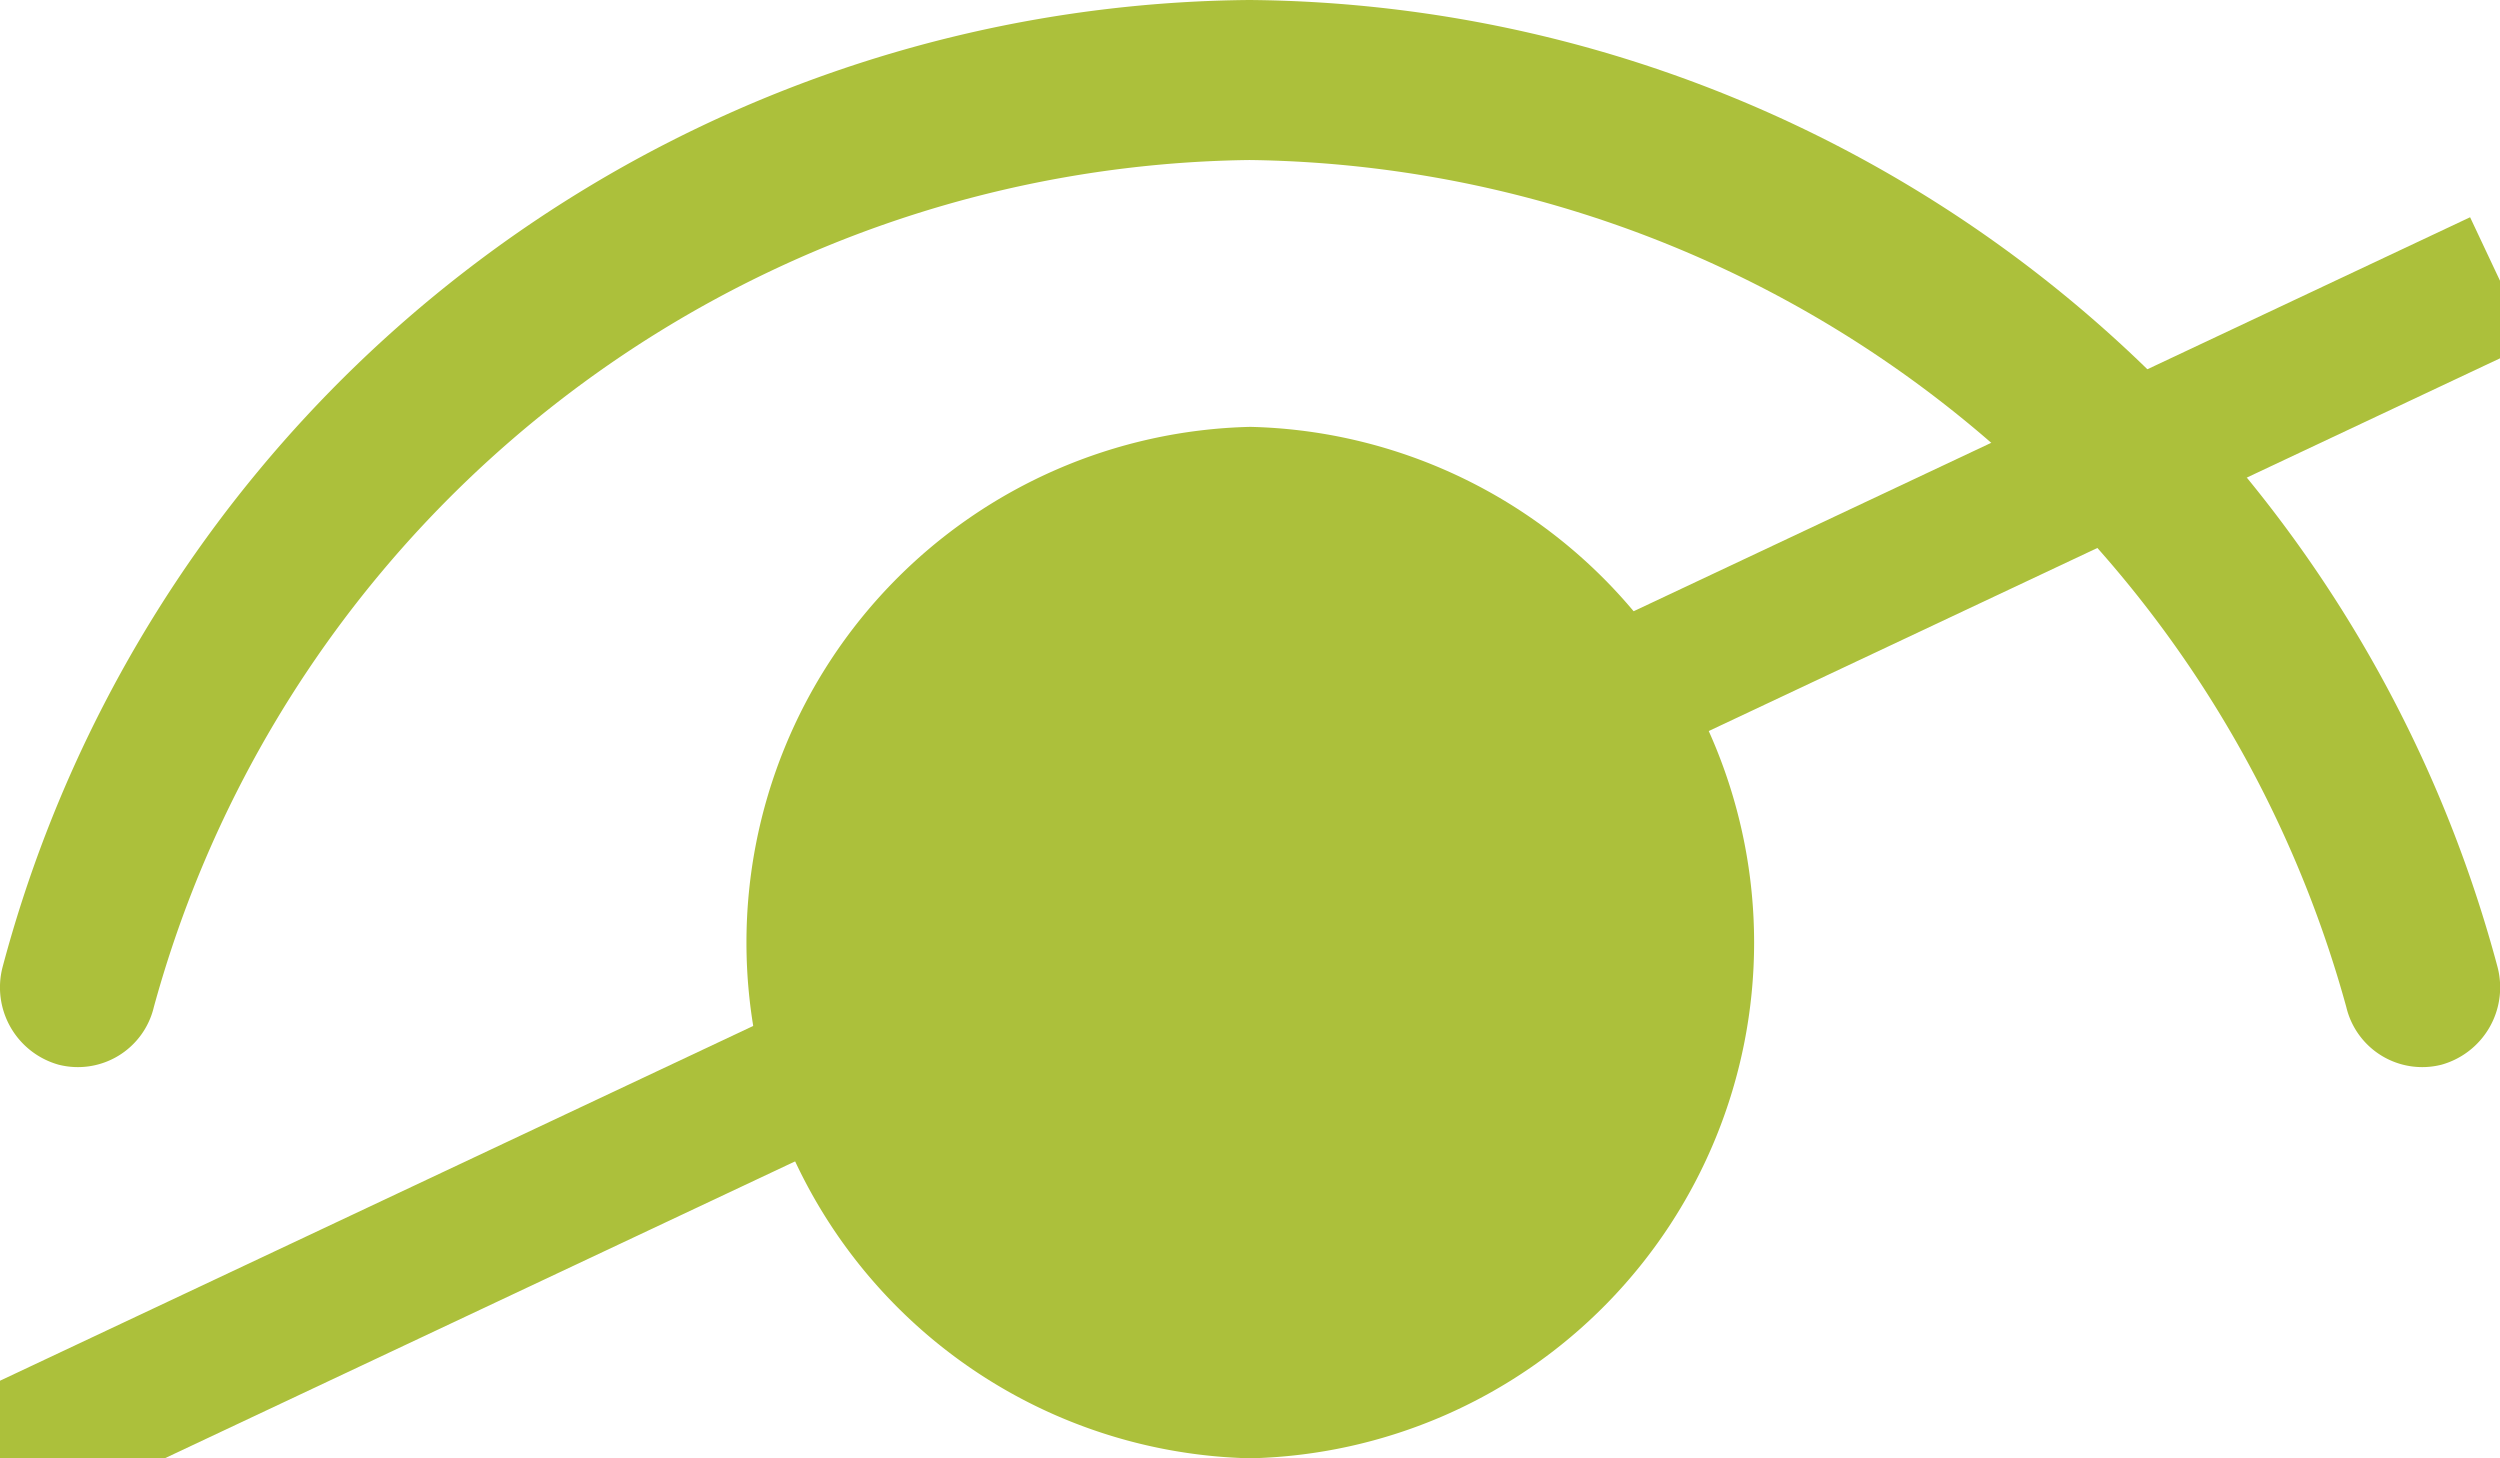 <svg xmlns="http://www.w3.org/2000/svg" width="17.81" height="10.389" viewBox="0 0 17.81 10.389">
  <path id="icons8-eye_1_" data-name="icons8-eye (1)" d="M8.9,9A9.272,9.272,0,0,0,.017,15.891a.572.572,0,0,0,.4.694.556.556,0,0,0,.678-.411A8.2,8.2,0,0,1,8.9,10.14a8.212,8.212,0,0,1,7.814,6.034.556.556,0,0,0,.678.411.572.572,0,0,0,.4-.694A9.284,9.284,0,0,0,8.9,9Zm.006,3.041a3.675,3.675,0,0,0,0,7.348,3.675,3.675,0,0,0,0-7.348Z" transform="translate(0.001 -9)" fill="#acc03b"/>
  
  <!-- Cross line -->
  <line x1="17.81" y1="2" x2="0" y2="10.389" stroke="#acc03b" stroke-width="1" />
</svg>